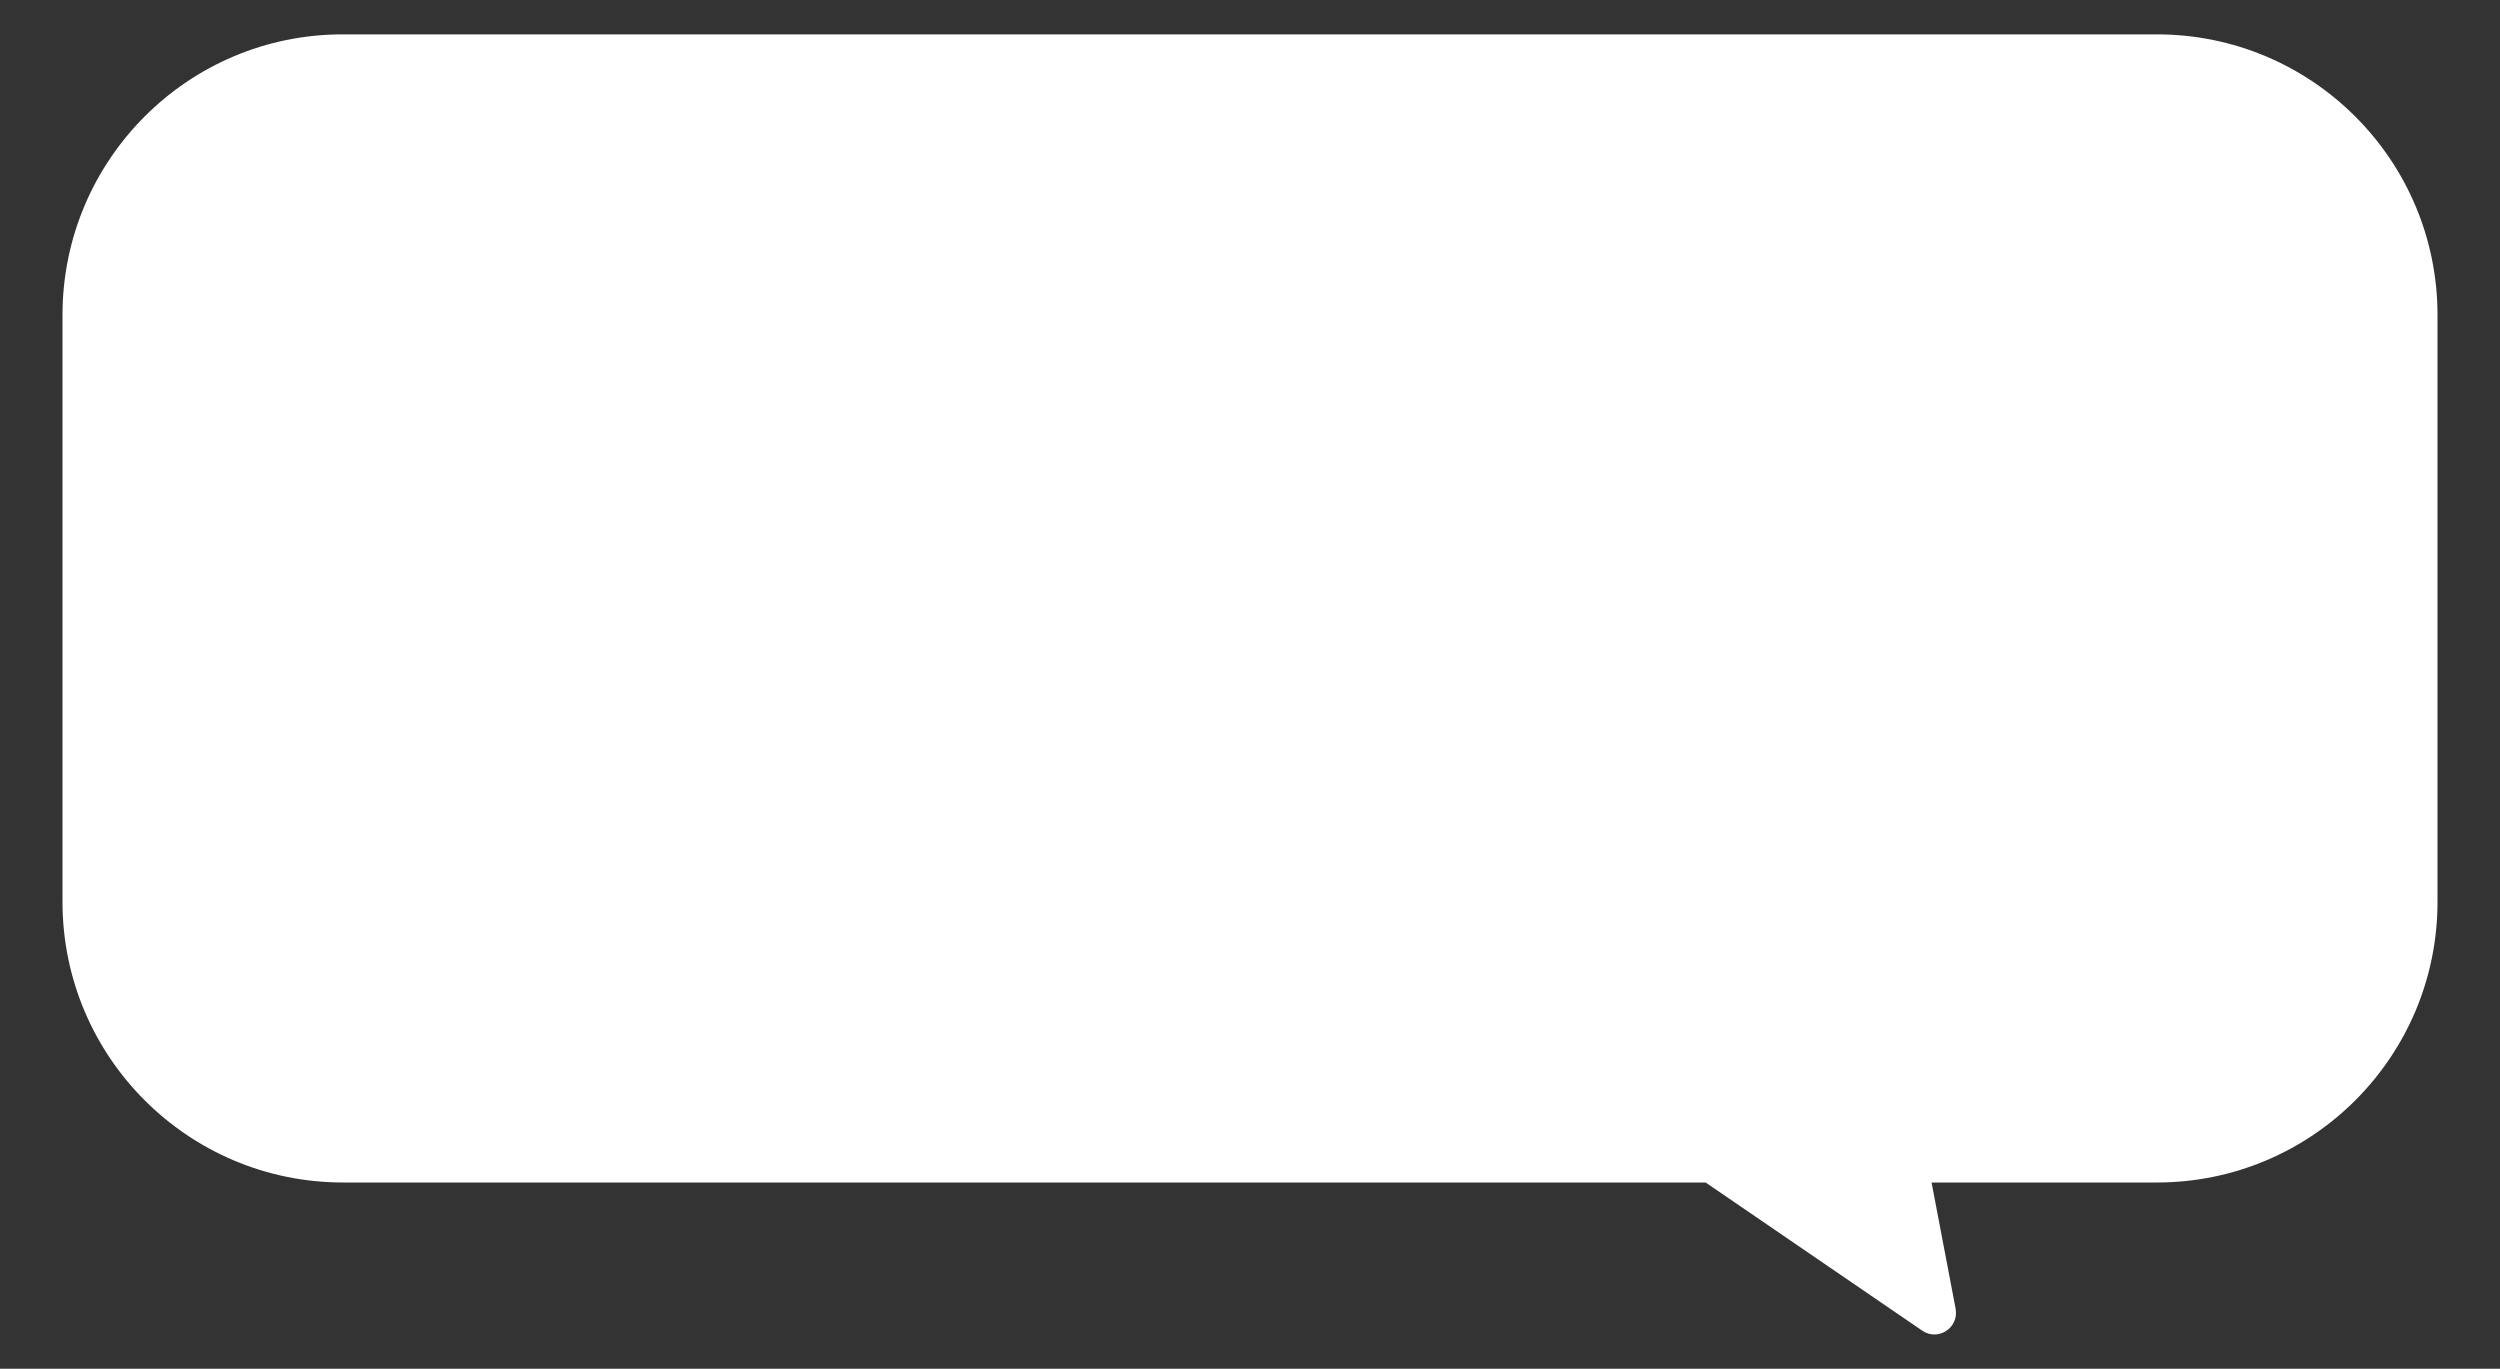 <!--?xml version="1.0" encoding="utf-8"?-->
<!-- Generator: Adobe Illustrator 22.1.0, SVG Export Plug-In . SVG Version: 6.00 Build 0)  -->
<svg version="1.1" id="_x34_" xmlns="http://www.w3.org/2000/svg" xmlns:xlink="http://www.w3.org/1999/xlink" x="0px" y="0px" viewBox="0 0 800 438" style="enable-background:new 0 0 800 438;" xml:space="preserve">
<rect x="0" y="0" width="800" height="438" fill="#333333" stroke="none"/>
<style type="text/css">
	.st0{fill:#FFFFFF;}
</style>
<g>
	<path class="st0" d="M615.1,425.8c5.1,3.5,11.8-0.9,10.7-7l-7.7-40.4h72.1c49.6,0,89.8-40.2,89.8-89.8V100.8
		c0-49.6-40.2-89.8-89.8-89.8H109.8C60.2,10.9,20,51.2,20,100.8v187.8c0,49.6,40.2,89.8,89.8,89.8h436L615.1,425.8z"></path>
</g>
</svg>
